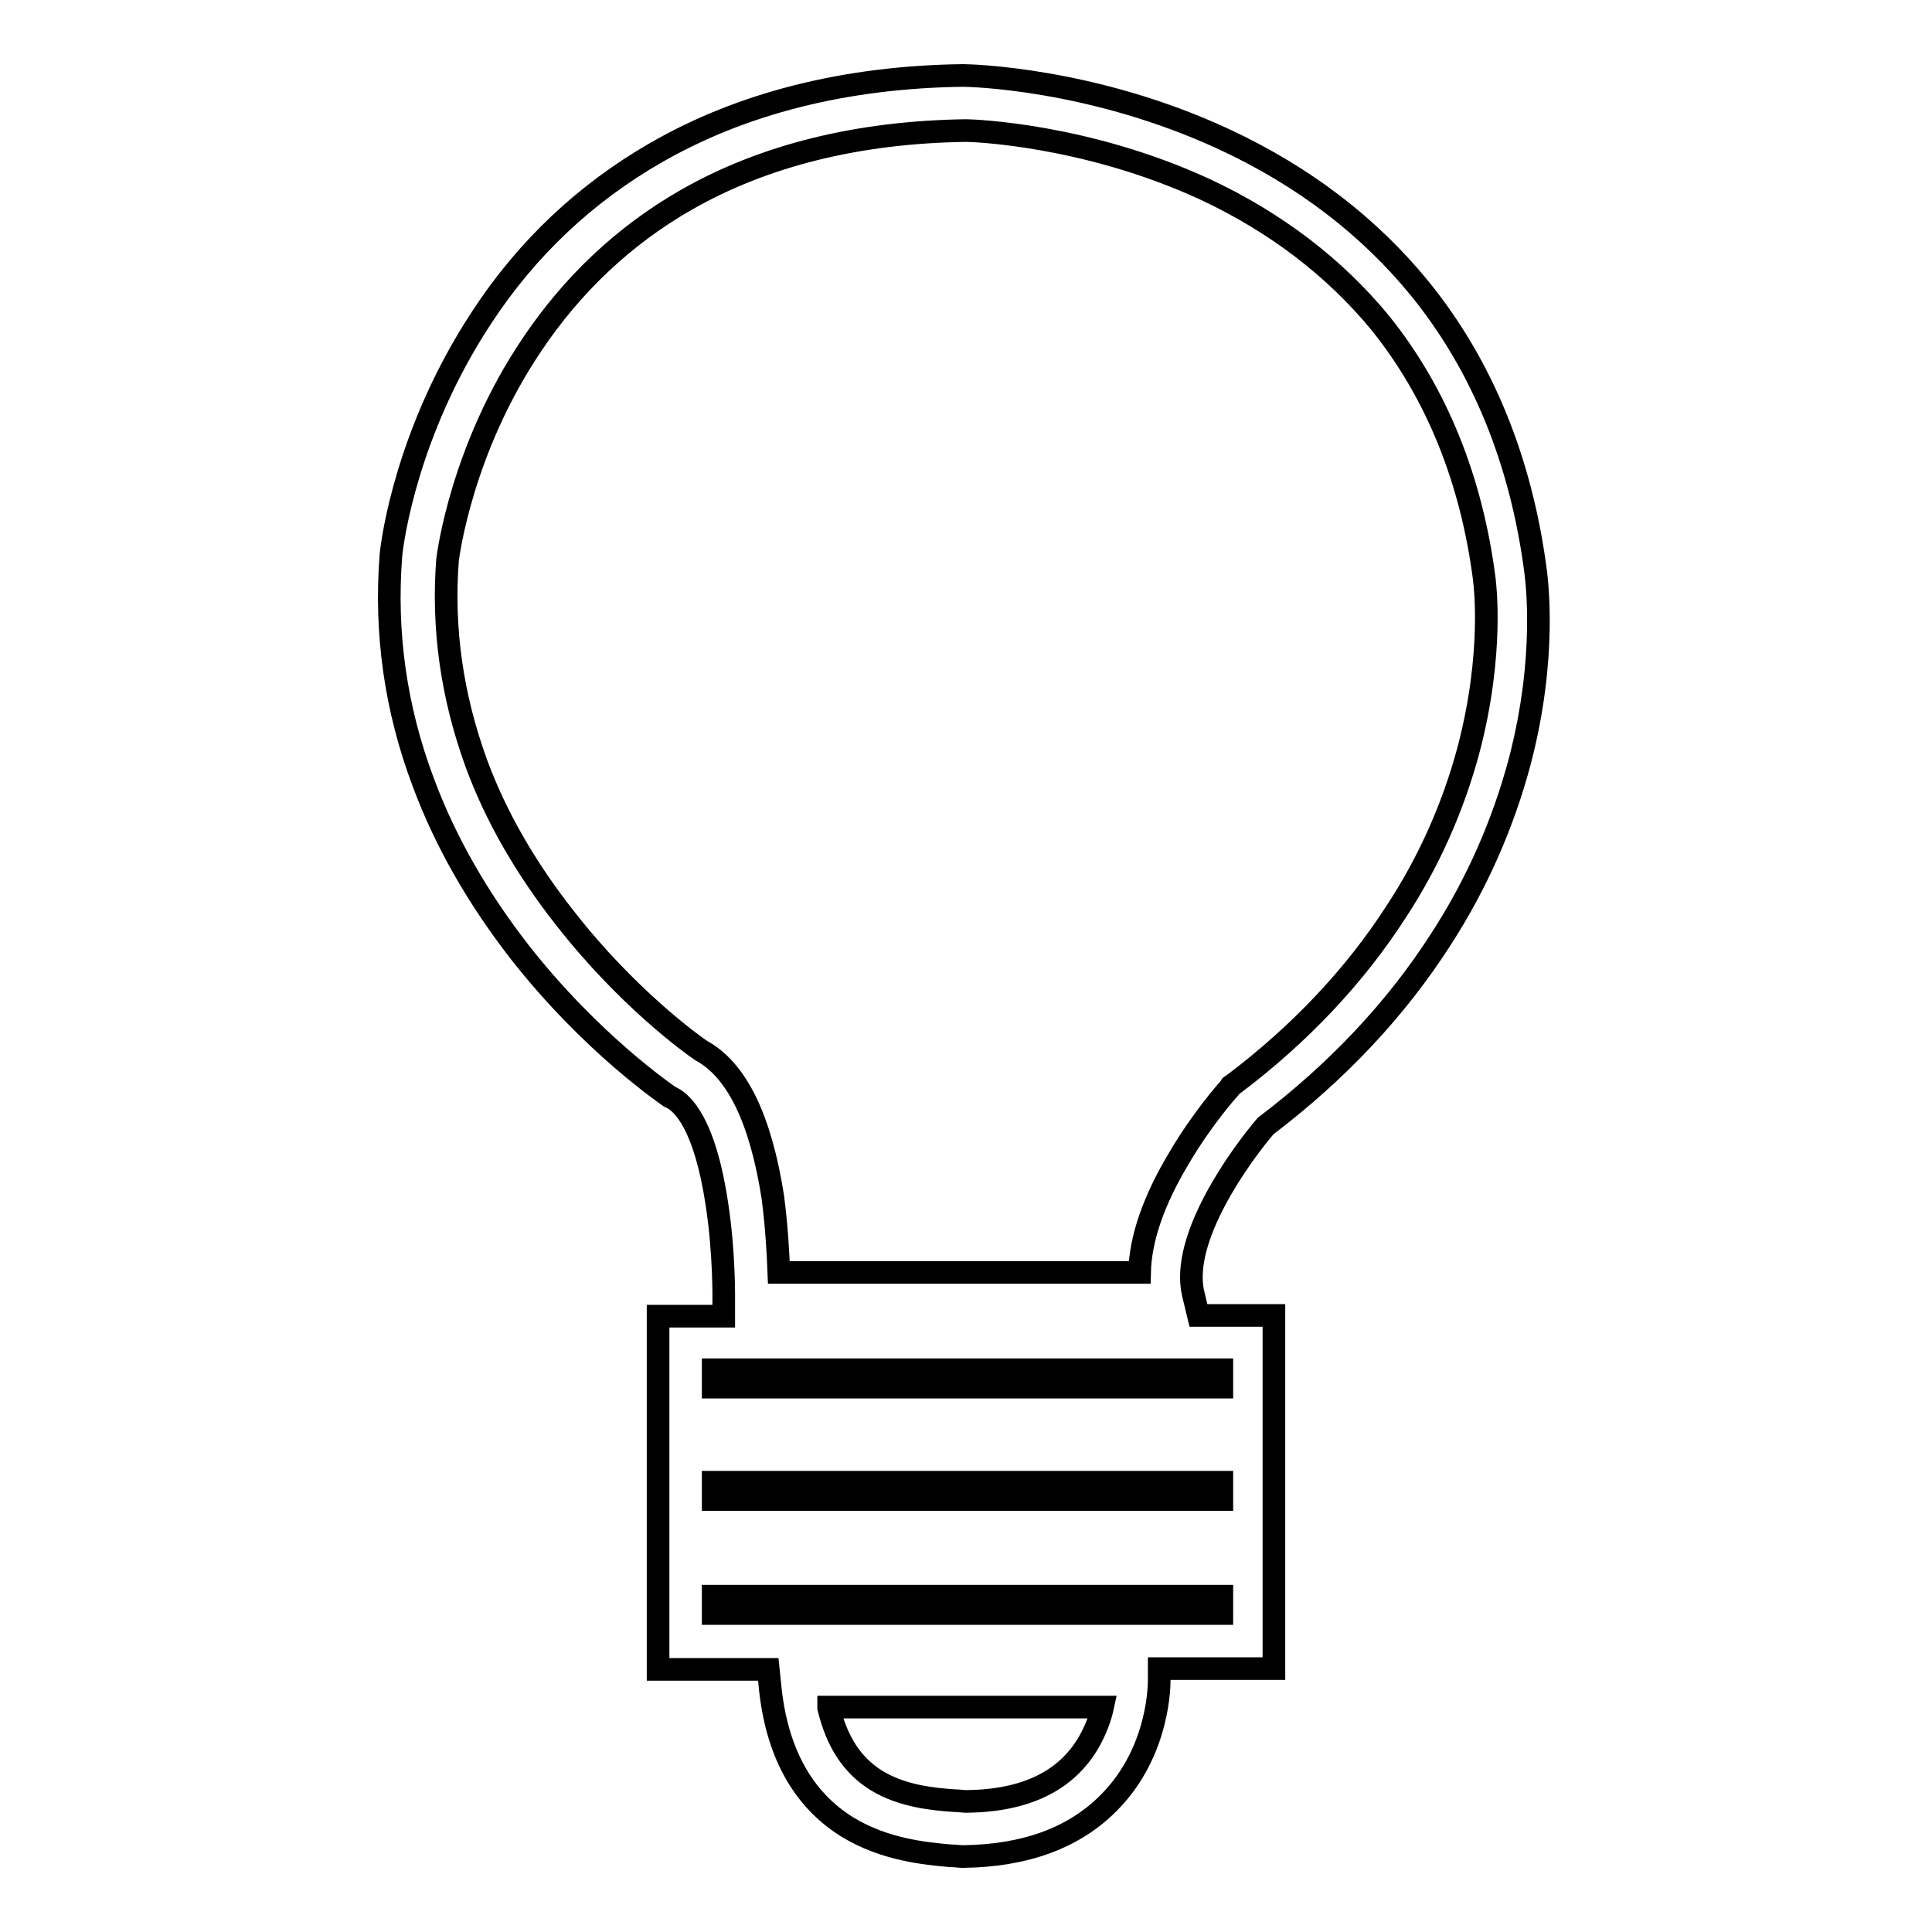 <?xml version="1.0" encoding="utf-8"?>
<!-- Svg Vector Icons : http://www.onlinewebfonts.com/icon -->
<!DOCTYPE svg PUBLIC "-//W3C//DTD SVG 1.1//EN" "http://www.w3.org/Graphics/SVG/1.1/DTD/svg11.dtd">
<svg version="1.1" xmlns="http://www.w3.org/2000/svg" xmlns:xlink="http://www.w3.org/1999/xlink" x="0px" y="0px" viewBox="0 0 256 256" enable-background="new 0 0 256 256" xml:space="preserve">
<g><g><path stroke-width="3" fill-opacity="0" stroke="#000000"  d="M127.7,246l-0.2,0c-0.4,0-0.9-0.1-1.6-0.1c-3.3-0.3-8.7-0.8-13.6-3.8c-6-3.7-9.5-10.1-10.3-19l-0.2-1.9H87.2v-46.8h8.7l0-2.1c0,0,0.1-6.2-0.9-12.7c-1.6-10.8-4.6-13.4-5.9-14.1l-0.2-0.1l-0.2-0.1c-0.4-0.3-10.3-7-19.8-19.1c-5.6-7.2-9.9-14.7-12.8-22.5c-3.7-9.8-5.1-19.9-4.3-30.1h0c0.2-2.2,2.2-16.6,12-31.5c6-9.2,13.8-16.5,23-21.8c11.4-6.6,25.2-10.1,40.8-10.3h0h0c0.7,0,17.1,0.3,34.7,8.5c10.5,4.9,19.1,11.5,25.8,19.7c8.3,10.2,13.5,22.9,15.4,37.7c0.1,1,1.5,11.1-2.1,24.9c-2.2,8.3-5.7,16.3-10.5,23.7c-5.9,9.2-13.7,17.5-23.2,24.7c-3.4,4-11.3,14.9-9.6,22.2l0.7,2.9h10v46.8h-15.2l0,1.5c0,0.4,0.1,9.4-6.6,16.2c-4.6,4.7-11.1,7.1-19.4,7.2H127.7z M109.8,226.3c1.1,4.5,3.1,7.6,6.3,9.6c3.4,2.1,7.5,2.5,10.4,2.7c0.6,0,1.1,0.1,1.6,0.1c7.8-0.1,13.2-2.7,16.2-7.9c0.9-1.6,1.5-3.2,1.8-4.6H109.8L109.8,226.3z M94.5,213.8h67.4v-2.3H94.5V213.8z M94.5,198.7h67.4v-2.3H94.5V198.7z M94.5,183.8h67.4v-2.3H94.5V183.8z M103.2,168.6h47.8c0.1-4.5,1.9-9.6,5.2-15.1c3.1-5.3,6.6-9.2,6.7-9.3l0.2-0.3l0.3-0.2c8.9-6.7,16.2-14.5,21.6-22.9c4.4-6.7,7.6-14,9.6-21.5c3.4-12.9,2.1-22.3,2.1-22.3l0-0.1c-1.7-13.4-6.4-24.9-13.8-34.1c-6-7.3-13.8-13.3-23.2-17.7c-15.8-7.3-30.8-7.8-31.7-7.8c-14.3,0.2-26.8,3.3-37.1,9.2c-8.2,4.7-15.1,11.2-20.5,19.3c-9.2,13.7-11,27.6-11.1,28.4c-0.7,9.1,0.6,18.1,3.8,26.9c2.6,7.1,6.6,14,11.8,20.6c8.2,10.5,16.8,16.7,18,17.5c4.8,2.6,7.9,9.2,9.5,19.4C102.9,162.4,103.1,166,103.2,168.6z"/></g></g>
</svg>